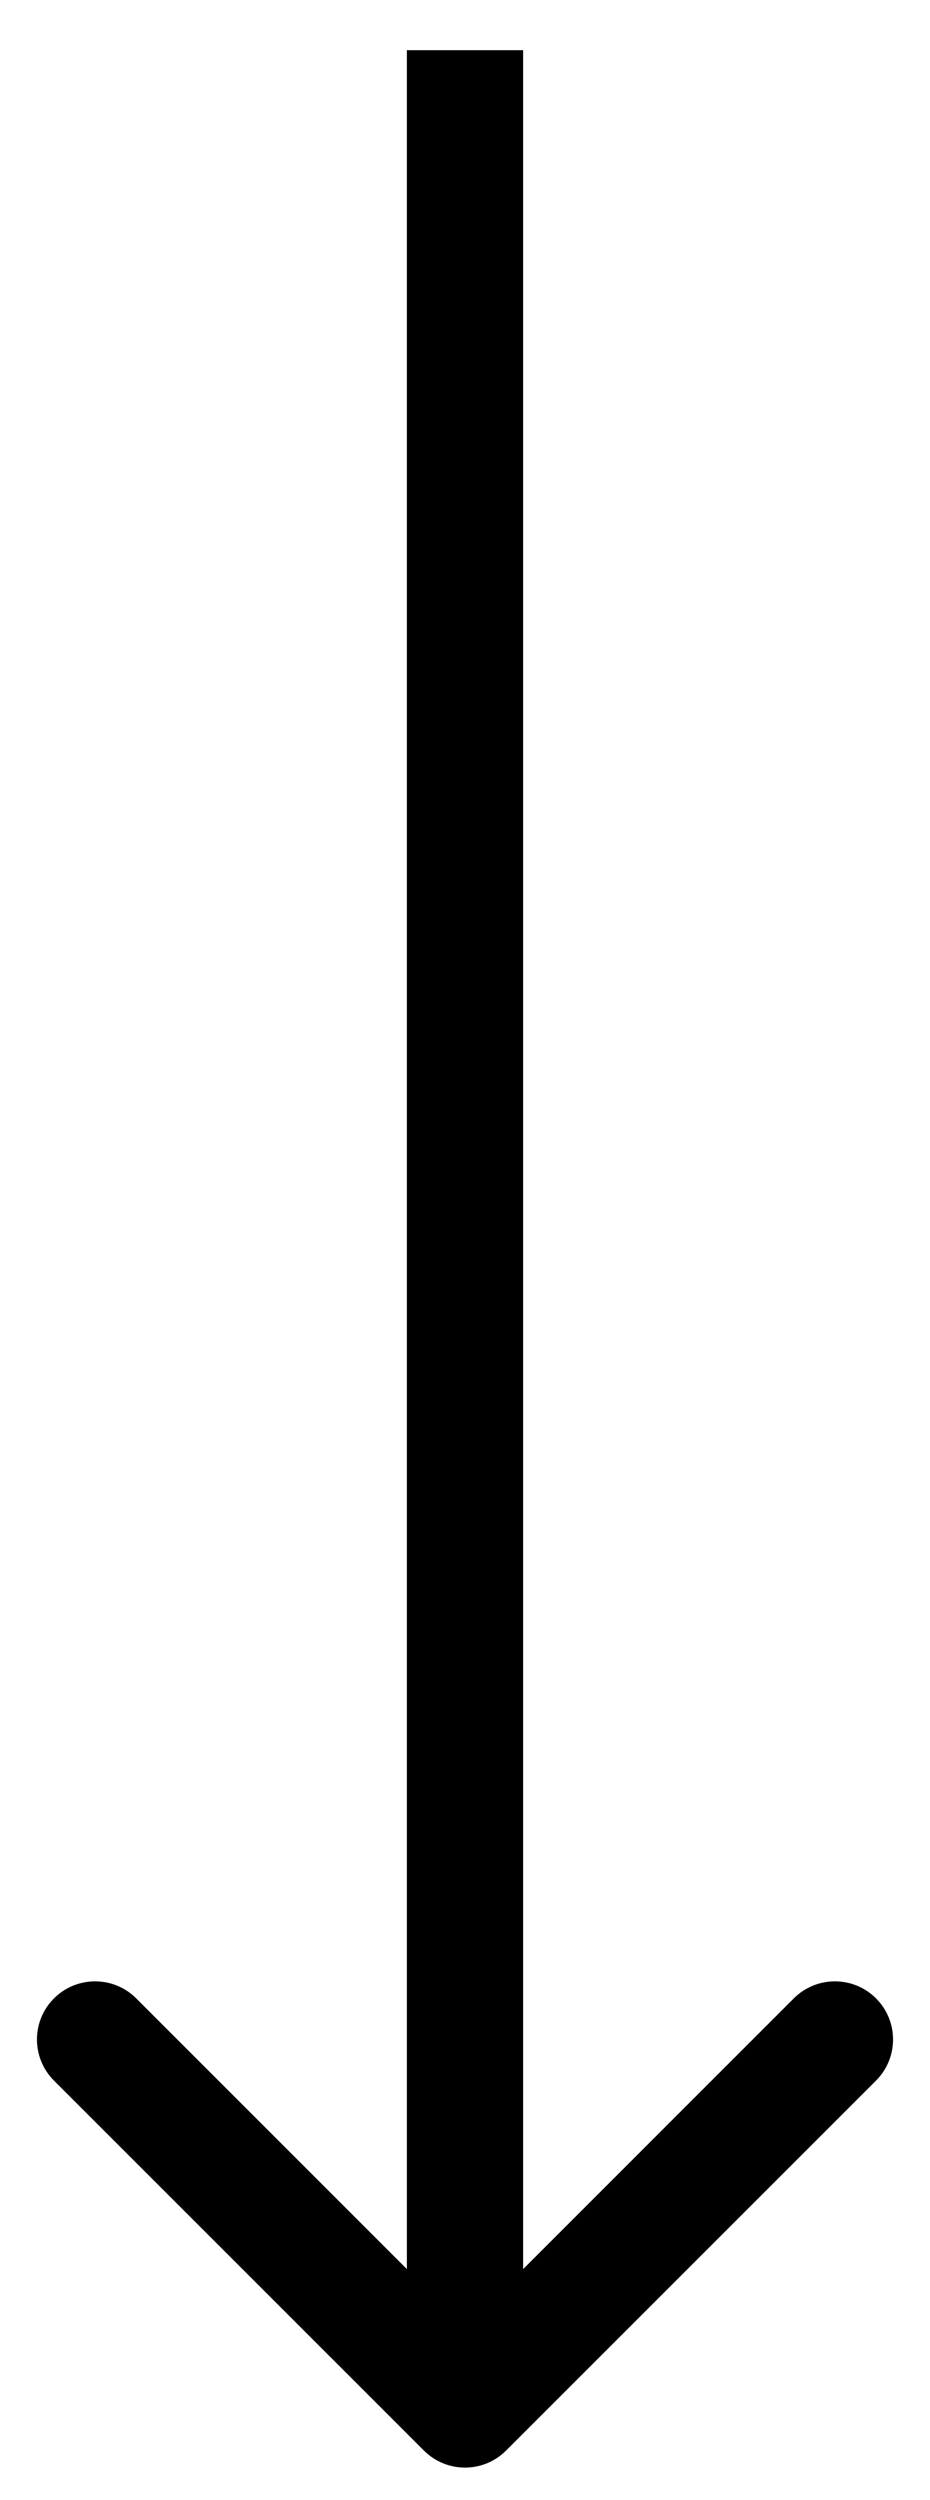 <svg width="16" height="43" viewBox="0 0 16 43" fill="none" xmlns="http://www.w3.org/2000/svg">
<path d="M7.293 42.151C7.683 42.542 8.317 42.542 8.707 42.151L15.071 35.788C15.462 35.397 15.462 34.764 15.071 34.373C14.681 33.983 14.047 33.983 13.657 34.373L8 40.03L2.343 34.373C1.953 33.983 1.319 33.983 0.929 34.373C0.538 34.764 0.538 35.397 0.929 35.788L7.293 42.151ZM9 41.444L9 0.863L7 0.863L7 41.444L9 41.444Z" fill="black"/>
</svg>
